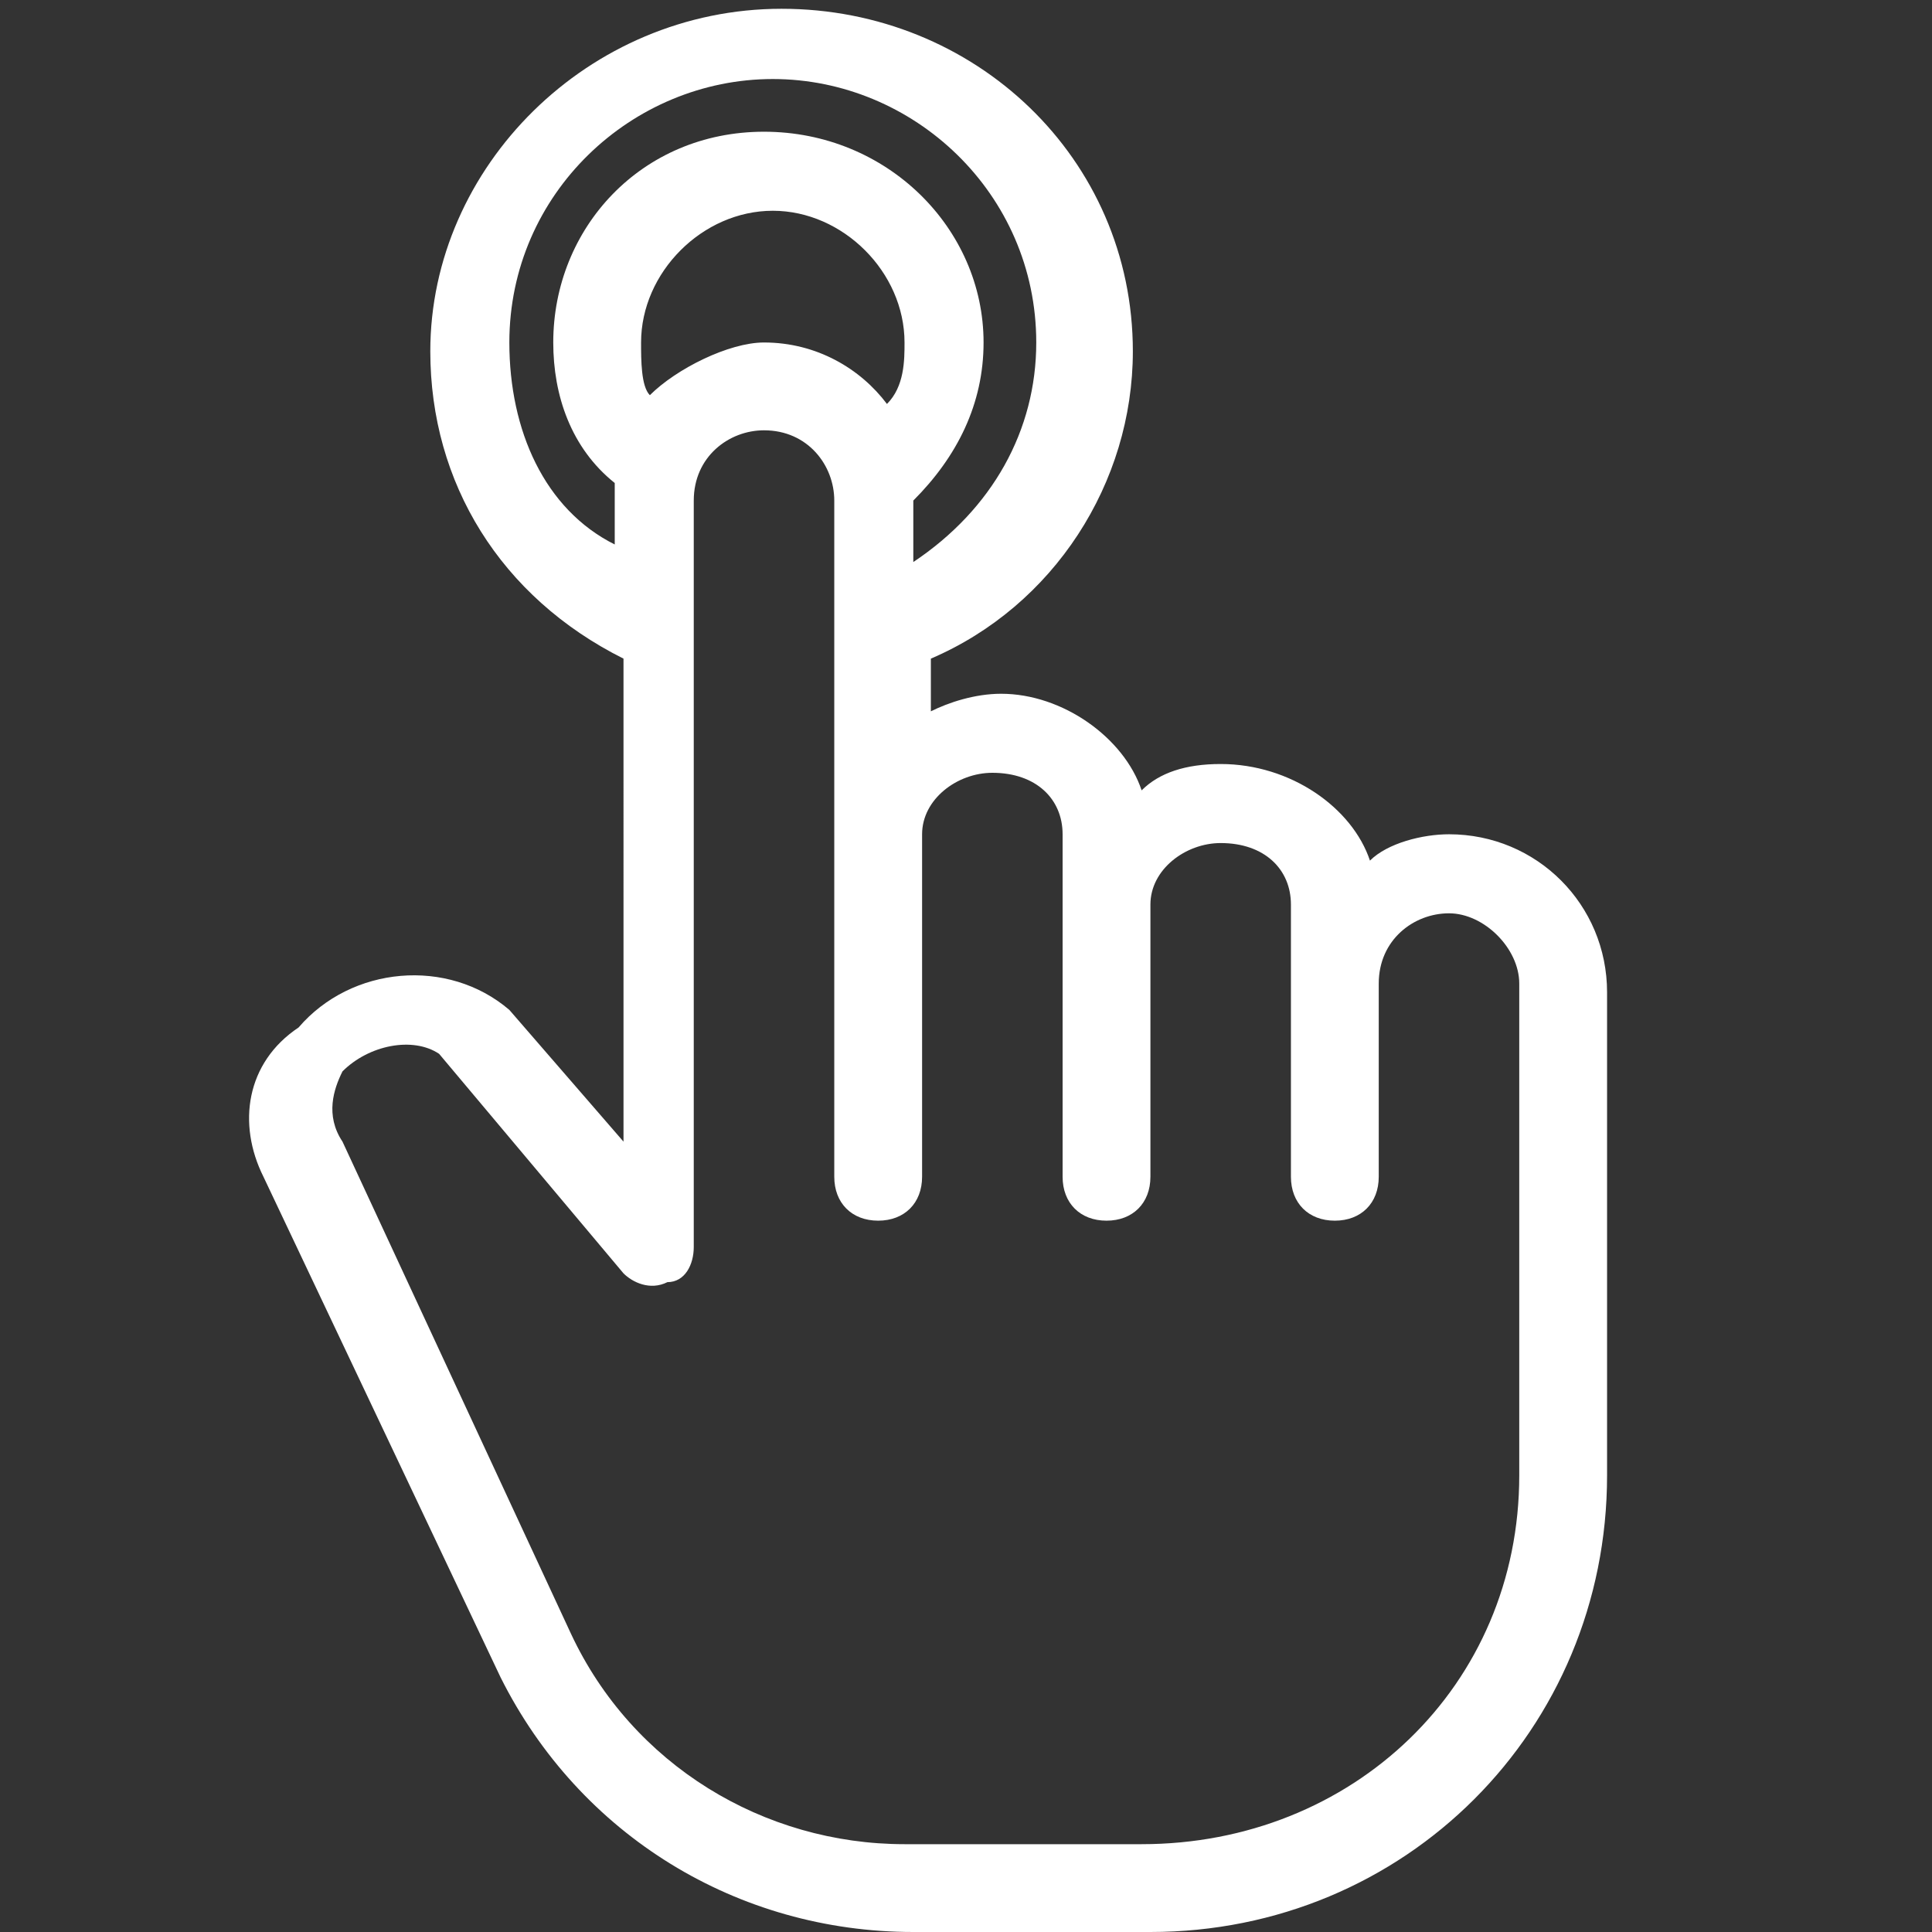<svg xmlns="http://www.w3.org/2000/svg" viewBox="0 0 22 22" style="enable-background:new 0 0 22 22" xml:space="preserve"><rect x="0" y="0" width="22" height="22" fill="#333333" stroke="none"/><path d="m3 13.4 2.7 5.7c.9 1.8 2.7 2.9 4.7 2.9h2.7c2.9 0 5.2-2.3 5.2-5.2v-5.5c0-1-.8-1.8-1.8-1.8-.3 0-.7.1-.9.3-.2-.6-.9-1.1-1.7-1.1-.4 0-.7.1-.9.3-.2-.6-.9-1.1-1.6-1.1-.3 0-.6.1-.8.2v-.6c1.4-.6 2.3-2 2.3-3.5 0-2.2-1.8-3.9-4-3.9s-4 1.8-4 3.9c0 1.5.8 2.8 2.2 3.5V13l-1.3-1.5c-.7-.6-1.8-.5-2.4.2-.6.4-.7 1.1-.4 1.7zm4.4-8.9c-.1-.1-.1-.4-.1-.6 0-.8.7-1.5 1.5-1.5s1.5.7 1.5 1.5c0 .2 0 .5-.2.7-.3-.4-.8-.7-1.4-.7-.4 0-1 .3-1.3.6zm-1.6-.6c0-1.7 1.4-3 3-3s3 1.3 3 3c0 1-.5 1.9-1.4 2.5v-.7c.5-.5.8-1.1.8-1.8 0-1.3-1.1-2.4-2.5-2.4S6.3 2.6 6.3 3.9c0 .6.2 1.2.7 1.6v.7c-.8-.4-1.2-1.3-1.2-2.3zm-1.9 8.3c.3-.3.8-.4 1.1-.2l2.1 2.5c.1.1.3.2.5.1.2 0 .3-.2.3-.4V5.7c0-.5.4-.8.8-.8.5 0 .8.4.8.8v7.7c0 .3.2.5.5.5s.5-.2.5-.5V9.5c0-.4.4-.7.8-.7.5 0 .8.3.8.7v3.9c0 .3.2.5.5.5s.5-.2.5-.5v-3.1c0-.4.4-.7.8-.7.5 0 .8.3.8.7v3.1c0 .3.2.5.5.5s.5-.2.5-.5v-2.2c0-.5.4-.8.8-.8s.8.4.8.8v5.6c0 2.4-1.9 4.2-4.3 4.2h-2.7c-1.6 0-3.1-.9-3.8-2.4L3.9 13c-.2-.3-.1-.6 0-.8z" style="fill:#fff"/></svg>
